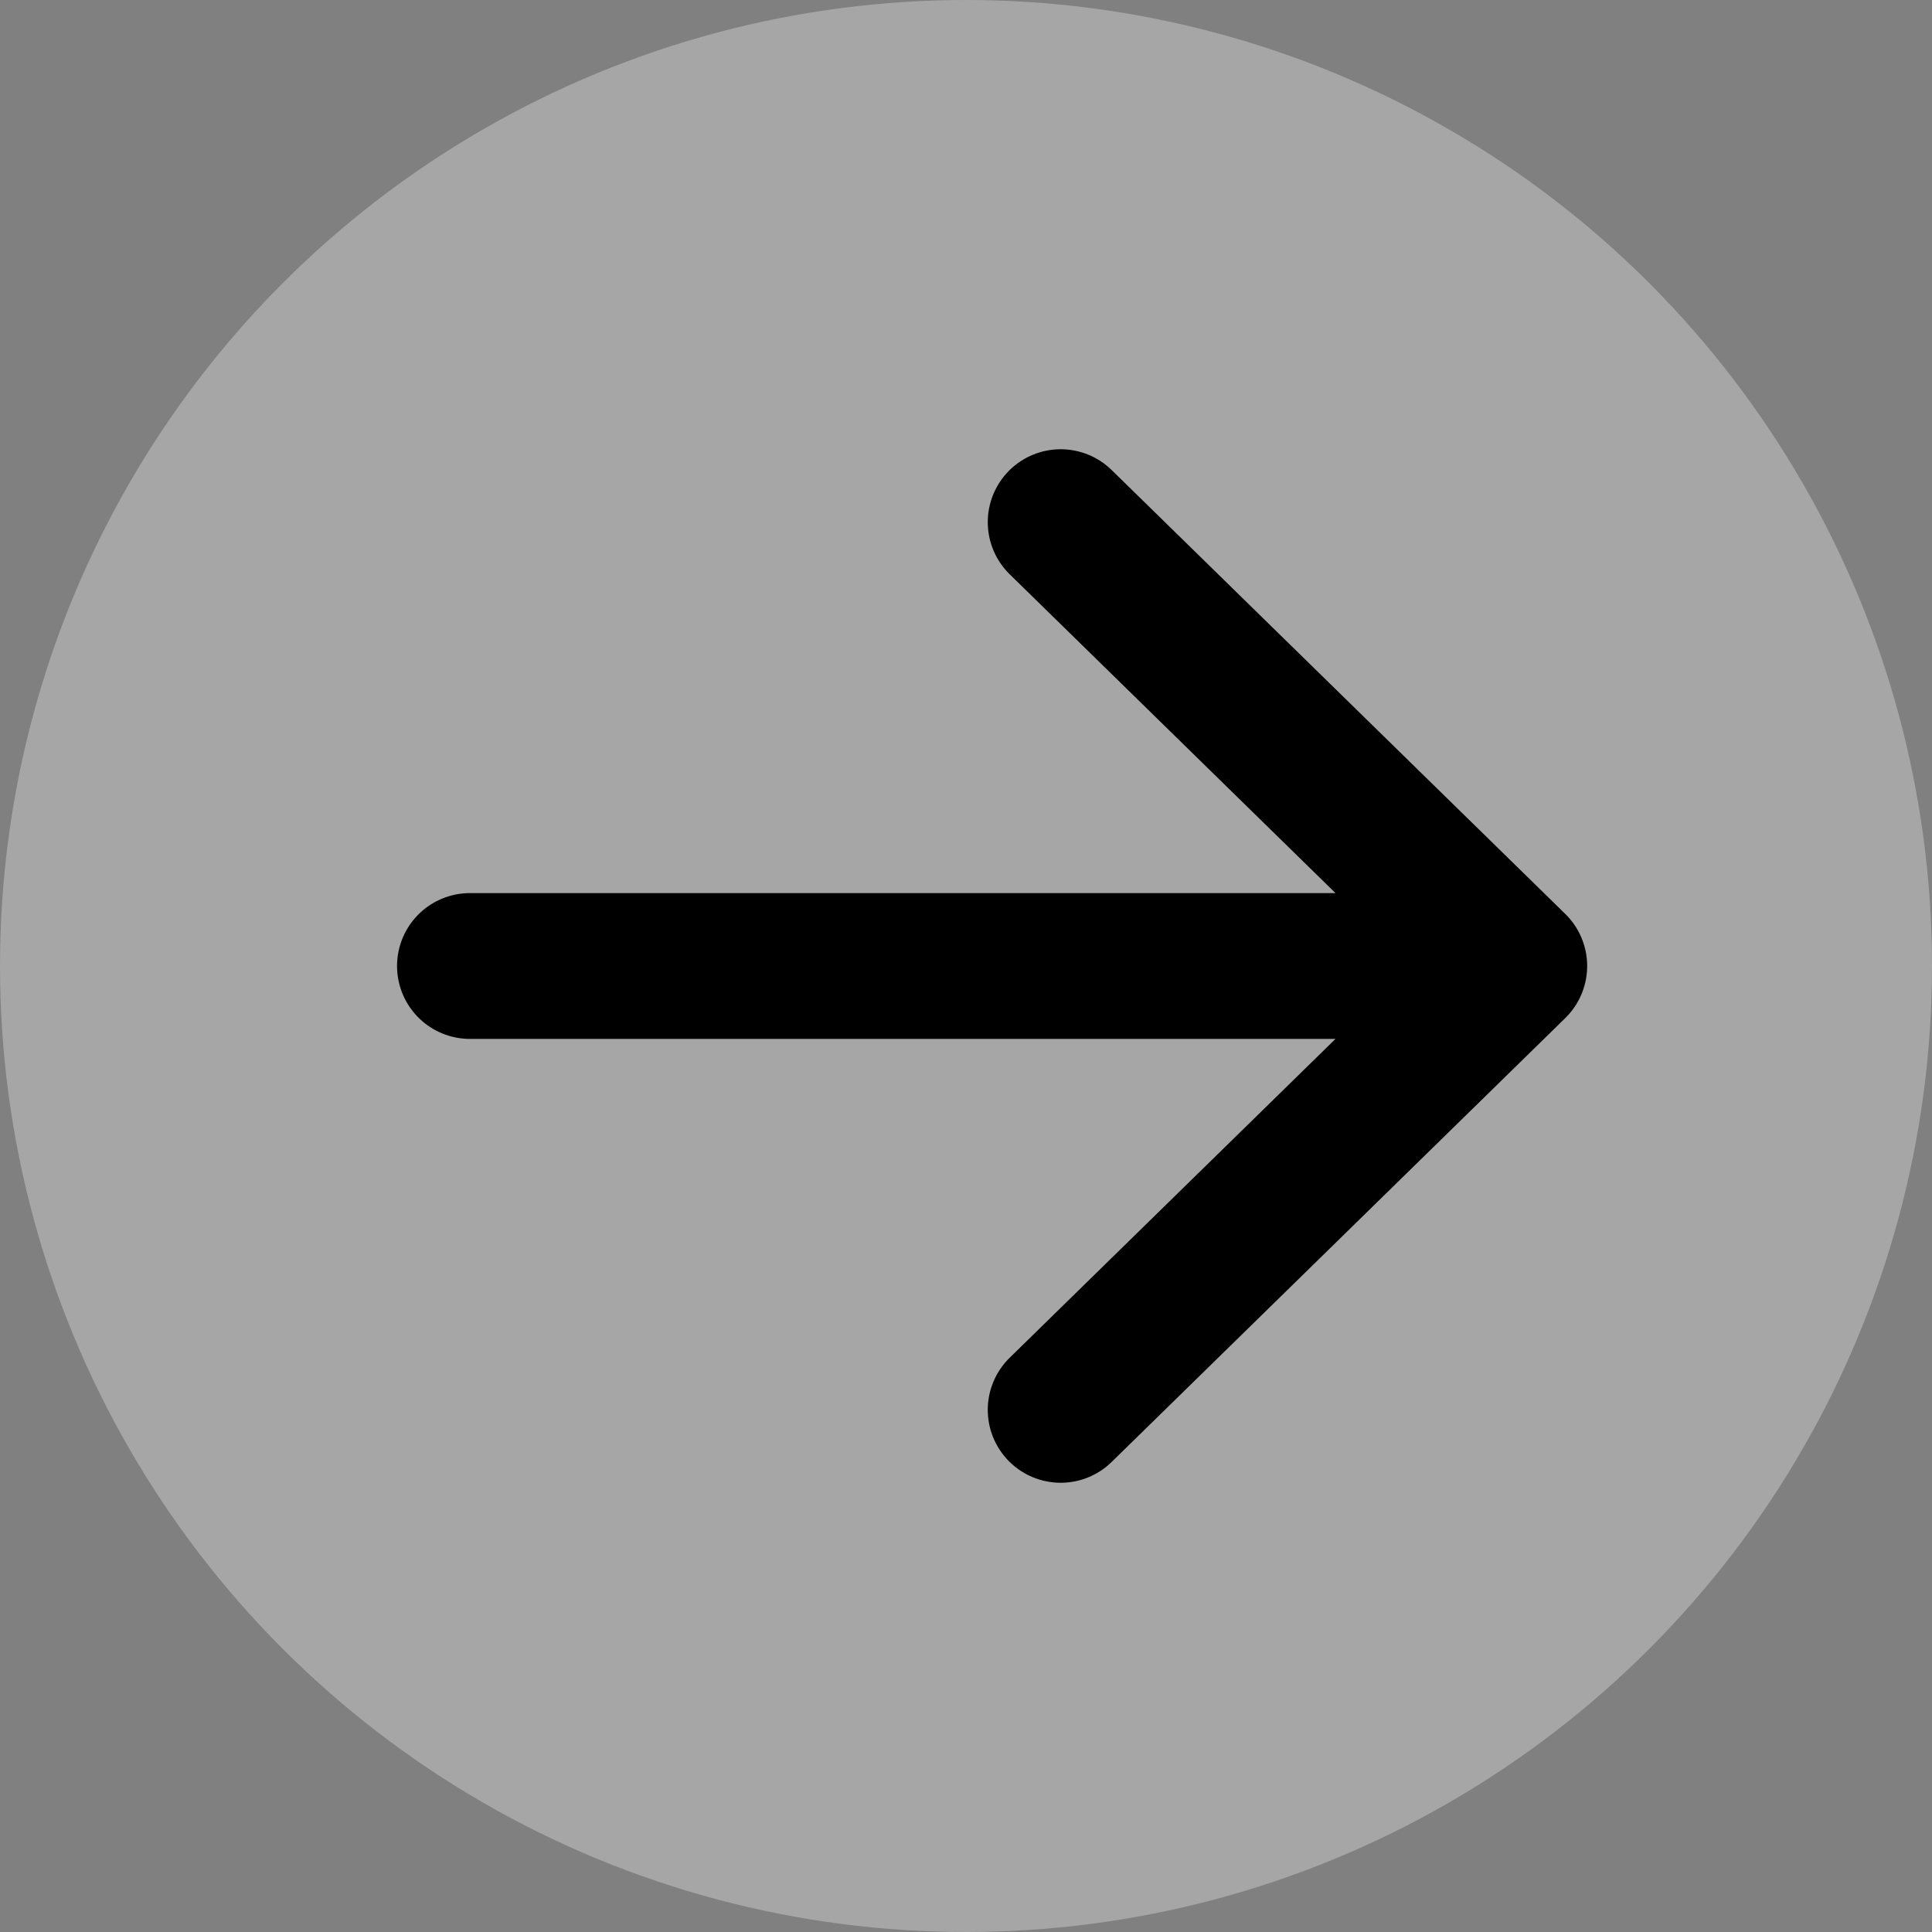 <svg width="53" height="53" viewBox="0 0 53 53" fill="none" xmlns="http://www.w3.org/2000/svg">
<rect x="0" y="0" width="53" height="53" fill="#808080" stroke="none"/>
<g id="Laptop/Desktop Slider Arrow">
<circle id="Ellipse 4" opacity="0.3" cx="26.5" cy="26.5" r="26.5" fill="white"/>
<path id="Vector 1" d="M29.097 14.324L41.54 26.5M41.54 26.5L29.097 38.676M41.54 26.5H12.892" stroke="black" stroke-width="4" stroke-linecap="round" stroke-linejoin="round"/>
</g>
</svg>
